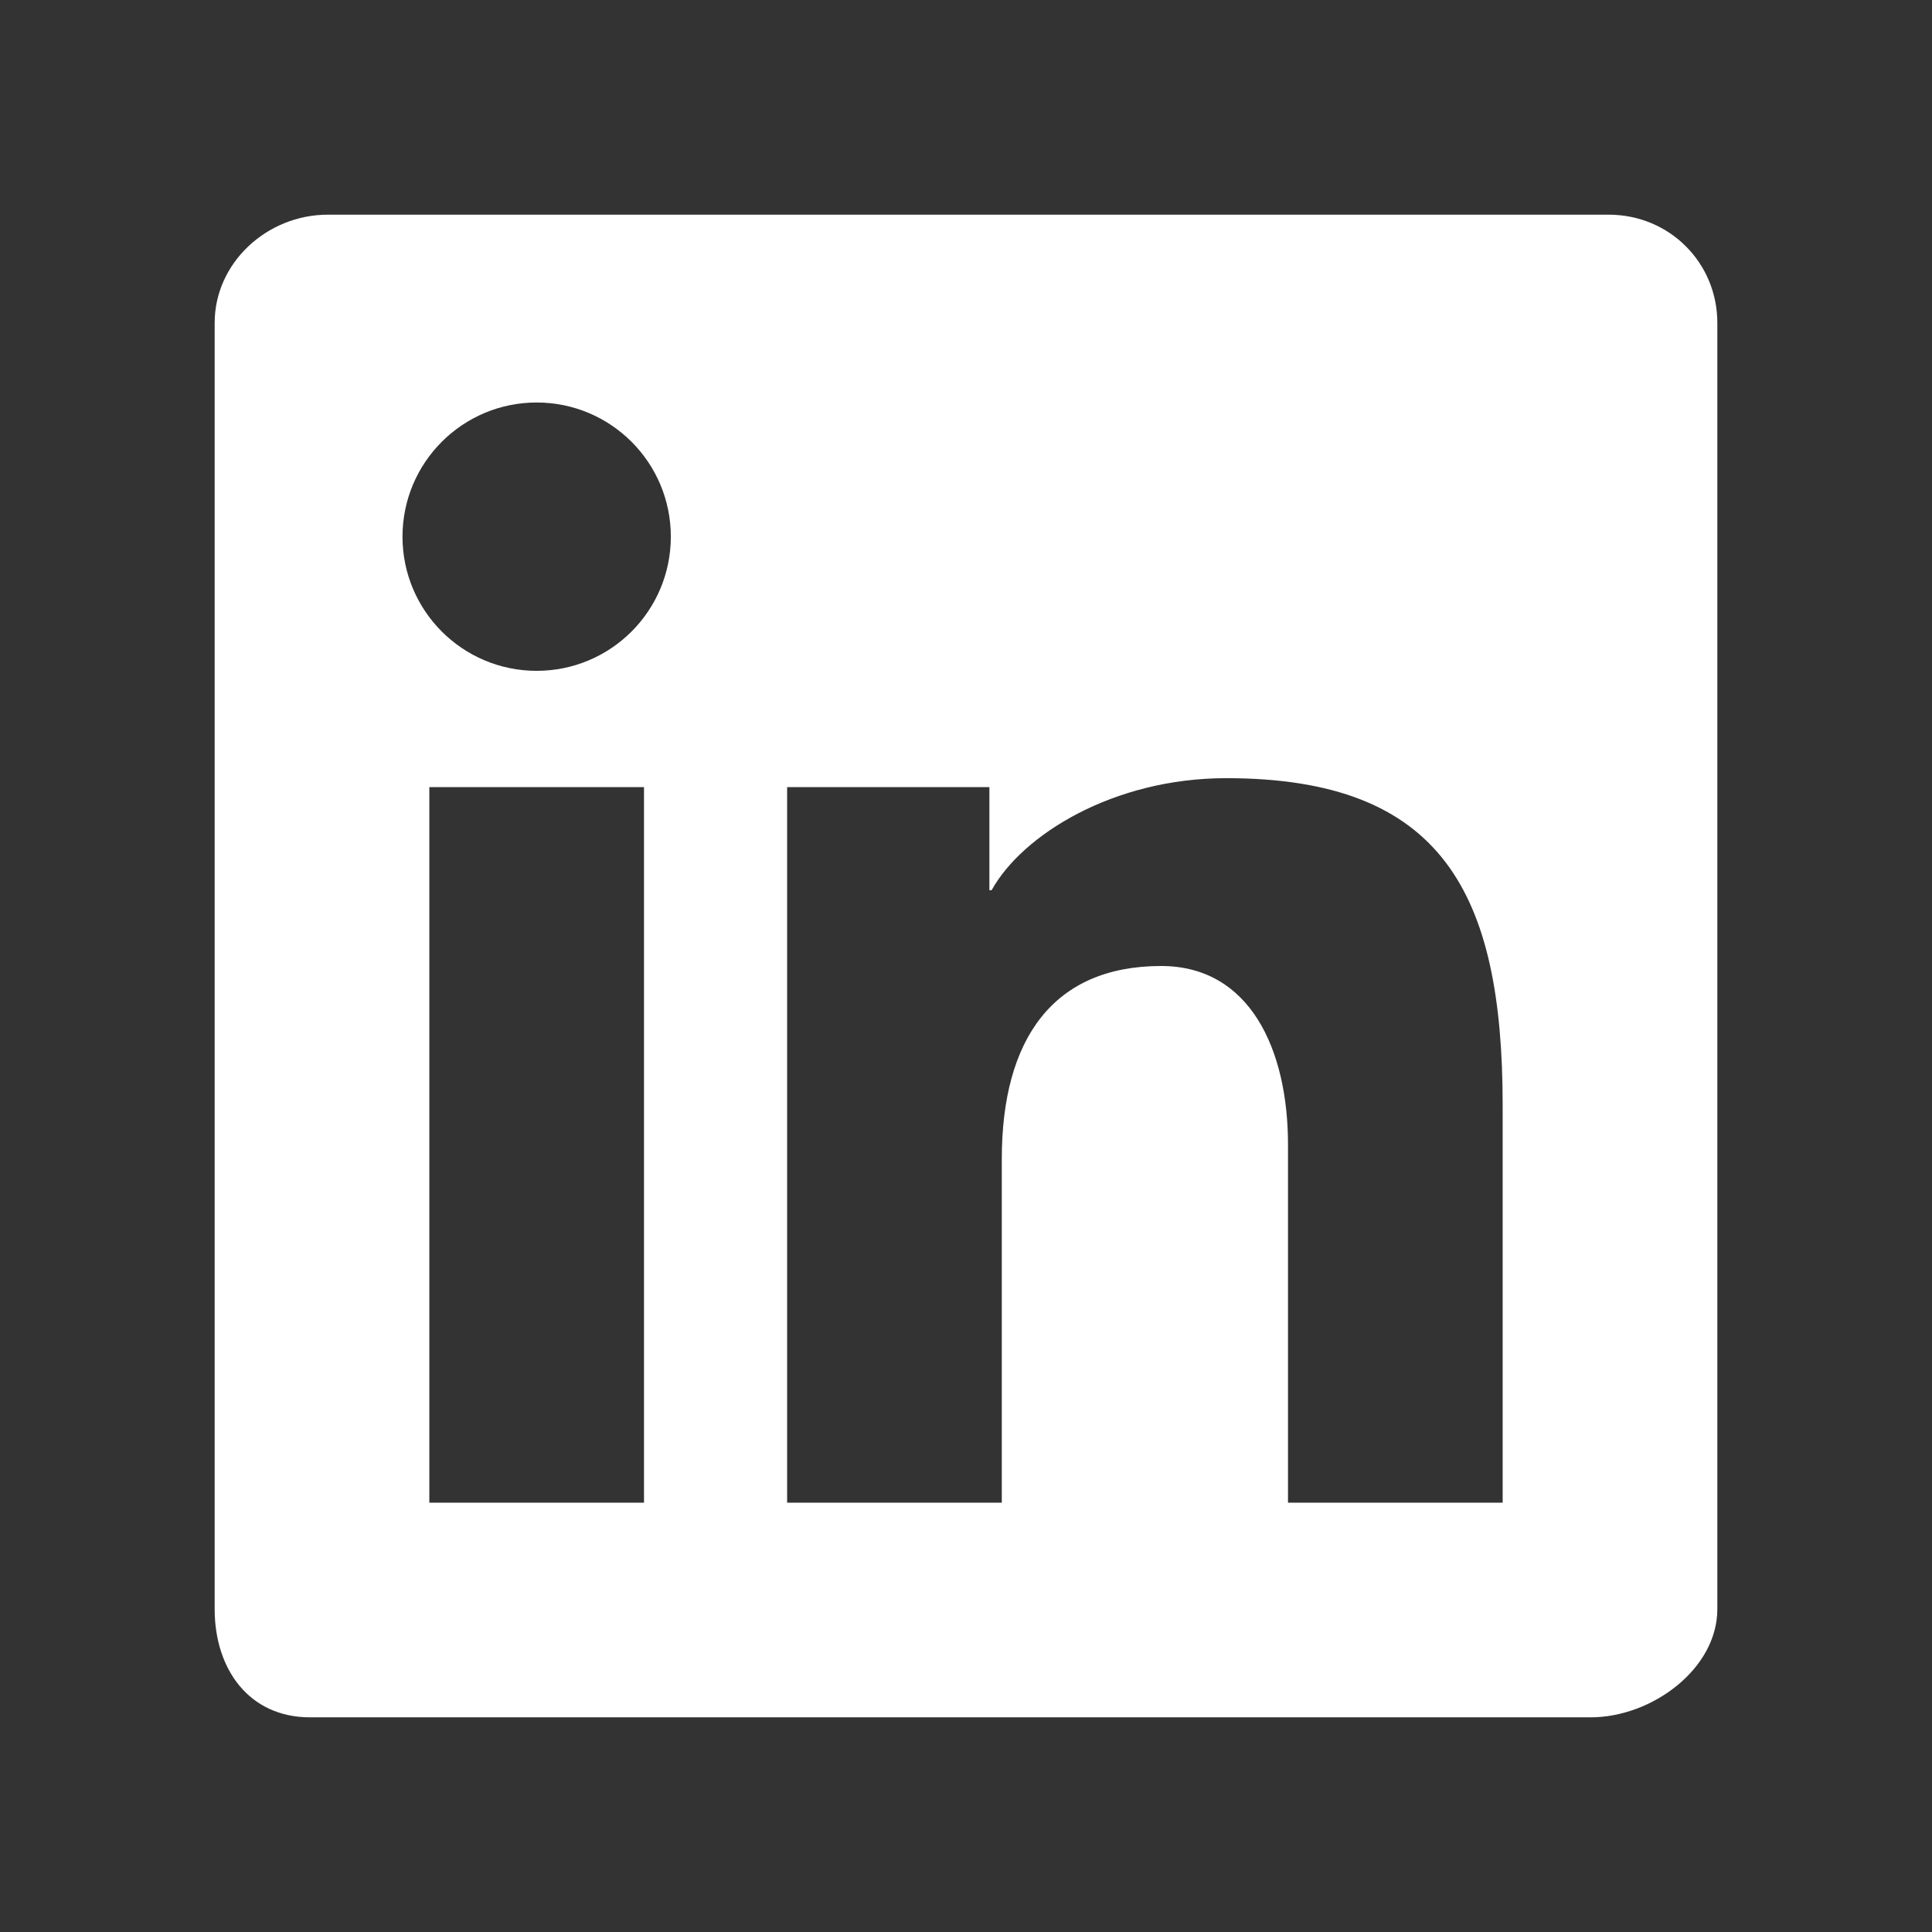 <?xml version="1.0" encoding="UTF-8"?>
<svg width="36px" height="36px" viewBox="0 0 36 36" version="1.1" xmlns="http://www.w3.org/2000/svg" xmlns:xlink="http://www.w3.org/1999/xlink">
    <rect x="0" y="0" width="36" height="36" fill="#333333" stroke="none"/>
    <title>SVG / S56-0_Footer / LinkedIn</title>
    <g id="S56-0_Footer-/-LinkedIn" stroke="none" stroke-width="1" fill="none" fill-rule="evenodd">
        <path d="M29.972,4 C31.115,4 32,4.903 32,6.015 L32,6.015 L32,29.984 C32,31.097 30.781,32 29.639,32 L29.639,32 L5.777,32 C4.636,32 4,31.097 4,29.984 L4,29.984 L4,6.015 C4,4.903 4.969,4 6.111,4 L6.111,4 Z M22.848,14.5 C20.749,14.5 19.052,15.552 18.477,16.588 L18.477,16.588 L18.436,16.588 L18.436,14.667 L14.667,14.667 L14.667,28 L18.667,28 L18.667,21.596 C18.667,19.361 19.625,18 21.636,18 C23.292,18 24,19.556 24,21.329 L24,21.329 L24,28 L28,28 L28,20.6 C28,16.639 26.876,14.5 22.848,14.5 Z M12,14.667 L8,14.667 L8,28 L12,28 L12,14.667 Z M10,7.5 C8.619,7.5 7.5,8.619 7.5,10 C7.5,11.381 8.619,12.5 10,12.5 C11.381,12.5 12.5,11.381 12.5,10 C12.5,8.619 11.381,7.5 10,7.5 Z" id="Path" fill="#FFFFFF" fill-rule="nonzero"></path>
    </g>
</svg>